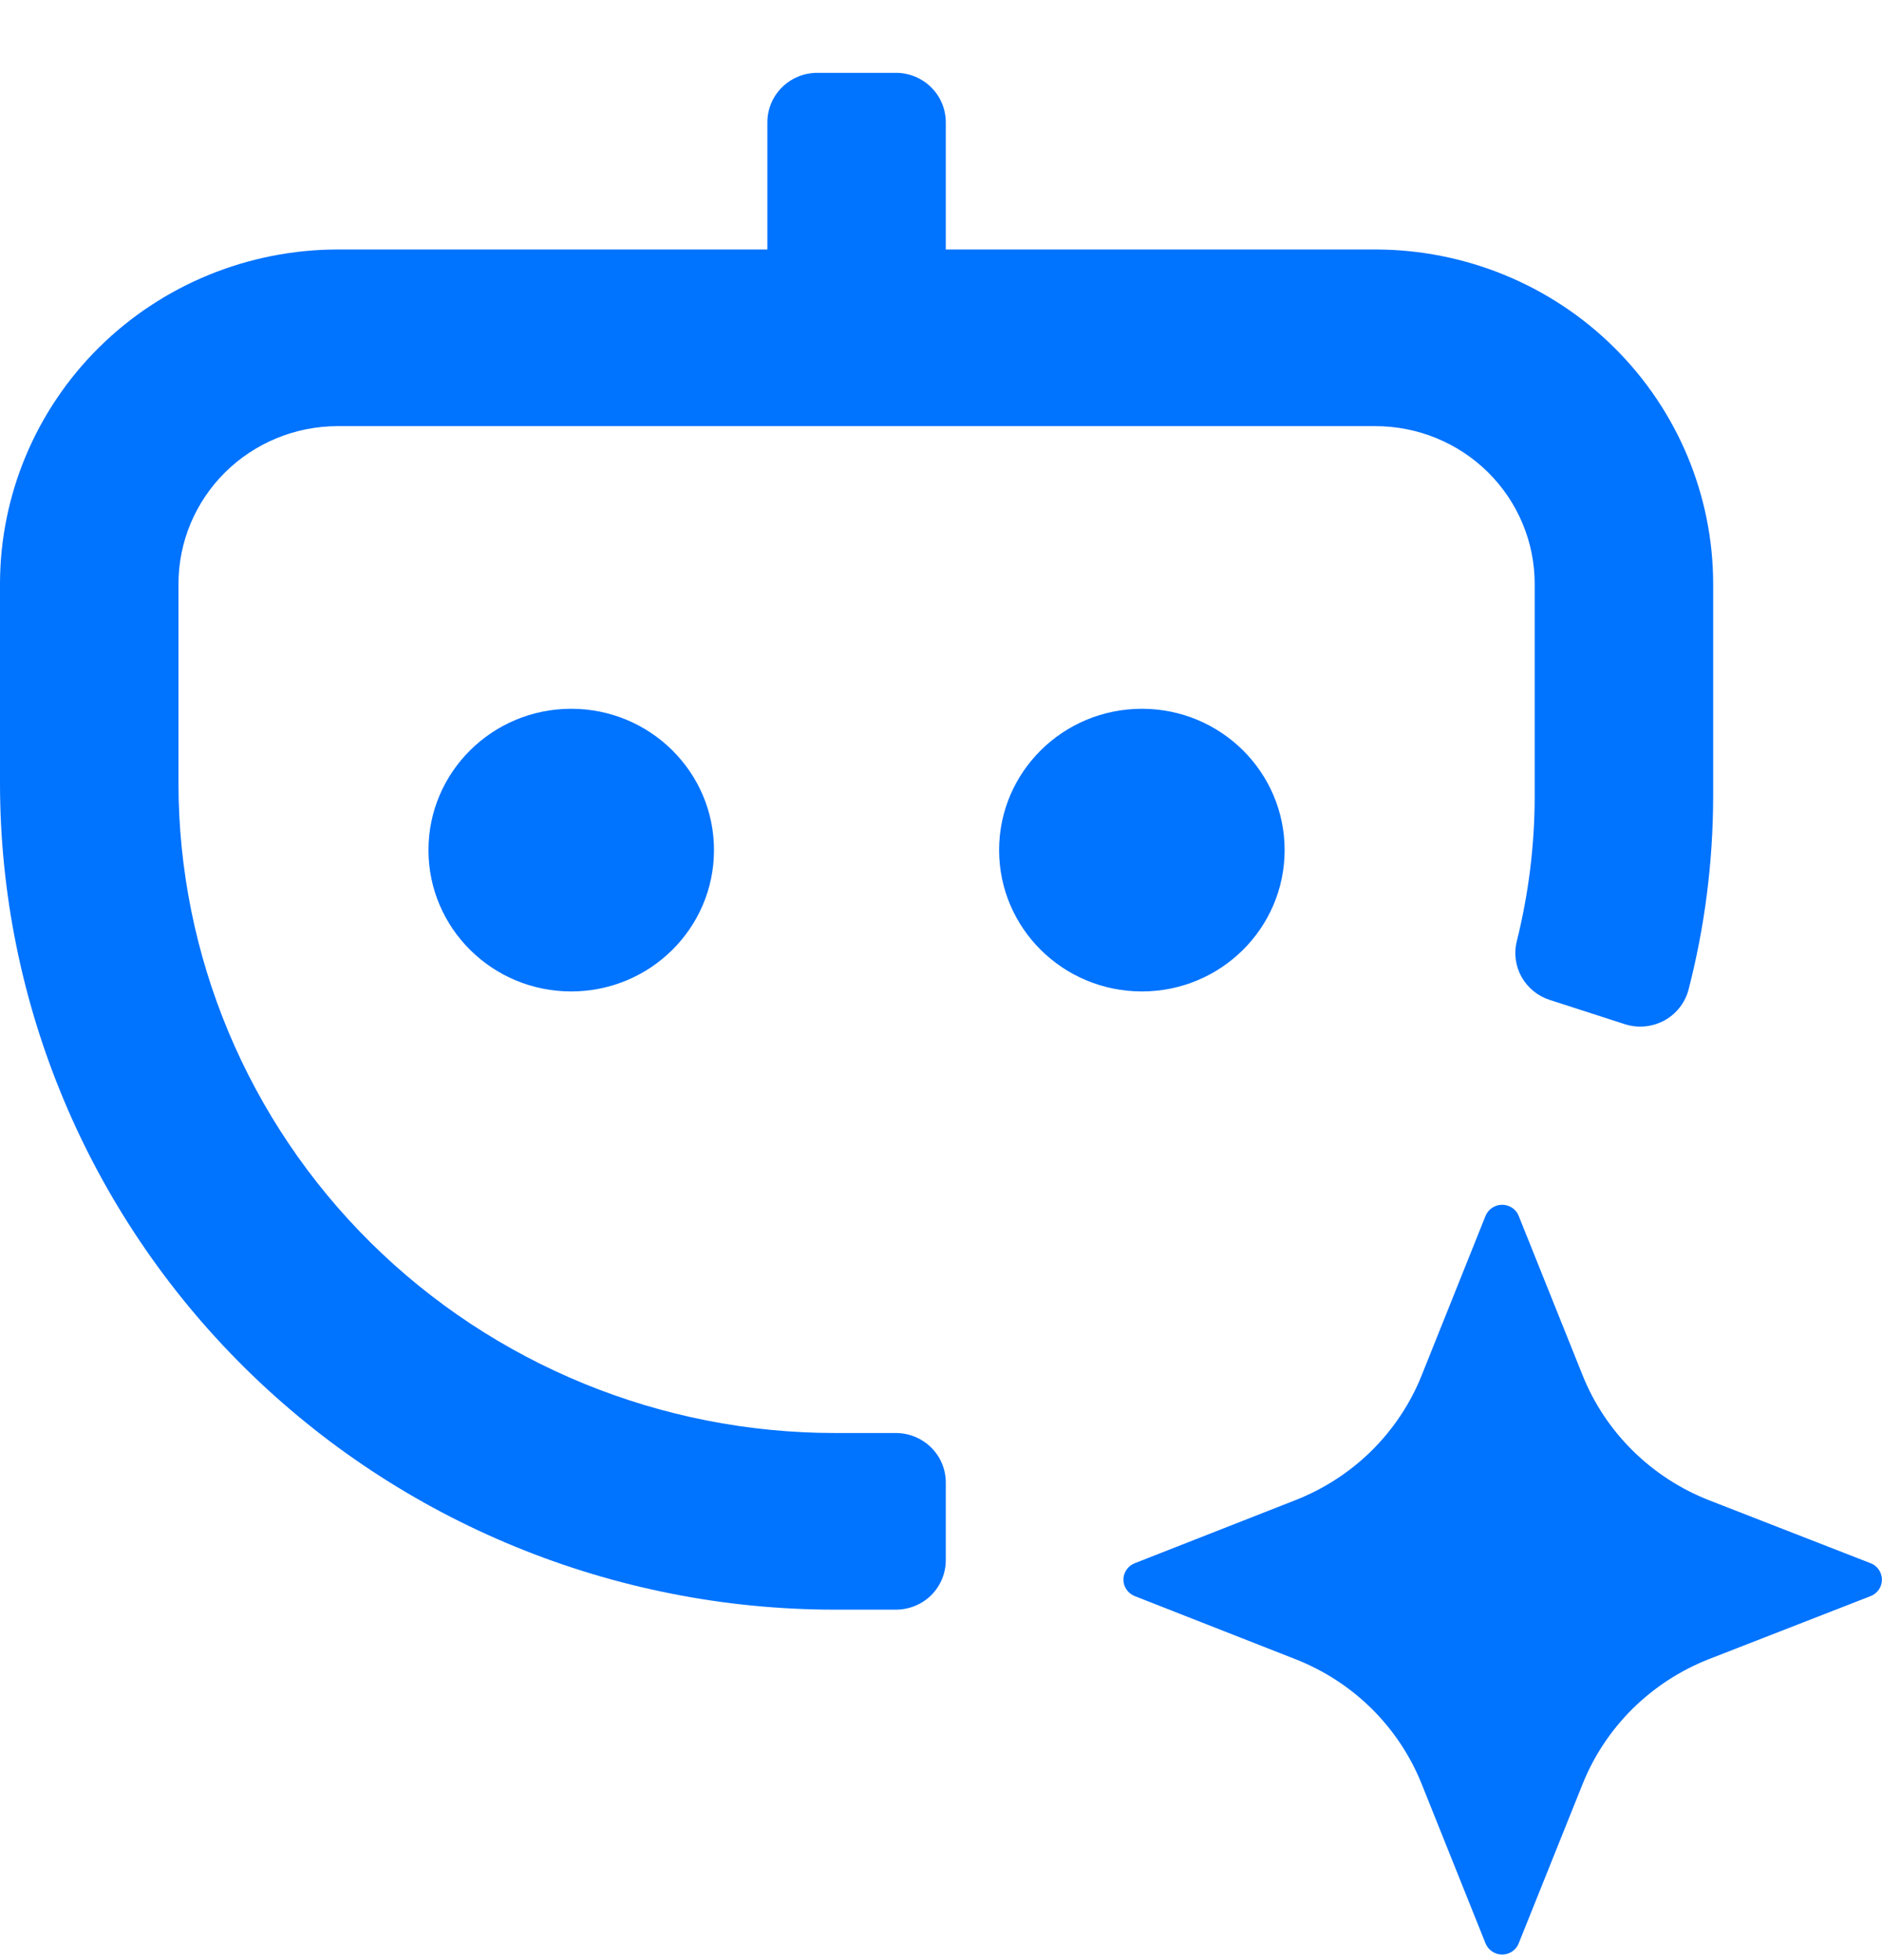 <svg width="24" height="25" viewBox="0 0 24 25" fill="none" xmlns="http://www.w3.org/2000/svg">
<path d="M17.539 3.182H12.061V1.56C12.061 1.392 11.994 1.232 11.875 1.114C11.755 0.995 11.593 0.929 11.424 0.929H10.423C10.254 0.929 10.092 0.995 9.972 1.114C9.853 1.232 9.786 1.392 9.786 1.56V3.182H4.308C3.166 3.183 2.07 3.632 1.262 4.432C0.455 5.232 0.001 6.316 0 7.447V9.988C0 12.784 1.122 15.466 3.119 17.443C5.116 19.42 7.824 20.53 10.648 20.53H11.424C11.593 20.53 11.755 20.464 11.875 20.346C11.994 20.227 12.061 20.067 12.061 19.899V18.908C12.061 18.741 11.994 18.58 11.875 18.462C11.755 18.344 11.593 18.277 11.424 18.277H10.648C8.428 18.277 6.298 17.404 4.728 15.85C3.158 14.295 2.276 12.187 2.276 9.988V7.447C2.276 6.913 2.49 6.402 2.871 6.024C3.252 5.647 3.769 5.435 4.308 5.435H17.539C18.078 5.435 18.595 5.647 18.976 6.024C19.357 6.402 19.571 6.913 19.571 7.447V10.166C19.57 10.784 19.493 11.4 19.344 12C19.304 12.155 19.325 12.319 19.403 12.459C19.481 12.598 19.609 12.704 19.762 12.753L20.718 13.062C20.801 13.089 20.888 13.099 20.975 13.091C21.061 13.083 21.145 13.058 21.222 13.017C21.298 12.976 21.365 12.919 21.419 12.851C21.472 12.784 21.511 12.706 21.533 12.622C21.74 11.82 21.845 10.995 21.847 10.166V7.447C21.846 6.316 21.392 5.232 20.584 4.432C19.777 3.632 18.681 3.183 17.539 3.182Z" fill="#0073FF"/>
<path d="M7.284 12.645C8.29 12.645 9.105 11.838 9.105 10.842C9.105 9.847 8.29 9.04 7.284 9.04C6.279 9.04 5.464 9.847 5.464 10.842C5.464 11.838 6.279 12.645 7.284 12.645Z" fill="#0073FF"/>
<path d="M14.562 12.645C15.567 12.645 16.382 11.838 16.382 10.842C16.382 9.847 15.567 9.04 14.562 9.04C13.556 9.04 12.741 9.847 12.741 10.842C12.741 11.838 13.556 12.645 14.562 12.645Z" fill="#0073FF"/>
<path d="M21.793 19.134L23.855 19.938C23.898 19.954 23.934 19.983 23.96 20.021C23.985 20.058 23.999 20.102 23.999 20.147C23.999 20.193 23.985 20.237 23.96 20.274C23.934 20.311 23.898 20.34 23.855 20.357L21.793 21.161C21.428 21.304 21.097 21.52 20.819 21.794C20.542 22.069 20.324 22.397 20.18 22.759L19.367 24.786C19.351 24.828 19.322 24.864 19.284 24.89C19.246 24.915 19.201 24.929 19.156 24.929C19.11 24.929 19.066 24.915 19.028 24.89C18.99 24.864 18.961 24.828 18.944 24.786L18.132 22.759C17.988 22.397 17.77 22.069 17.493 21.794C17.215 21.519 16.883 21.304 16.518 21.161L14.47 20.357C14.428 20.34 14.391 20.311 14.366 20.274C14.34 20.237 14.326 20.193 14.326 20.147C14.326 20.102 14.34 20.058 14.366 20.021C14.391 19.983 14.428 19.954 14.47 19.938L16.518 19.134C16.883 18.991 17.215 18.776 17.493 18.501C17.77 18.226 17.988 17.898 18.132 17.536L18.944 15.508C18.961 15.466 18.99 15.43 19.028 15.405C19.066 15.38 19.11 15.366 19.156 15.366C19.201 15.366 19.246 15.38 19.284 15.405C19.322 15.43 19.351 15.466 19.367 15.508L20.18 17.536C20.324 17.898 20.542 18.226 20.819 18.5C21.097 18.775 21.428 18.991 21.793 19.134Z" fill="#0073FF"/>
</svg>
